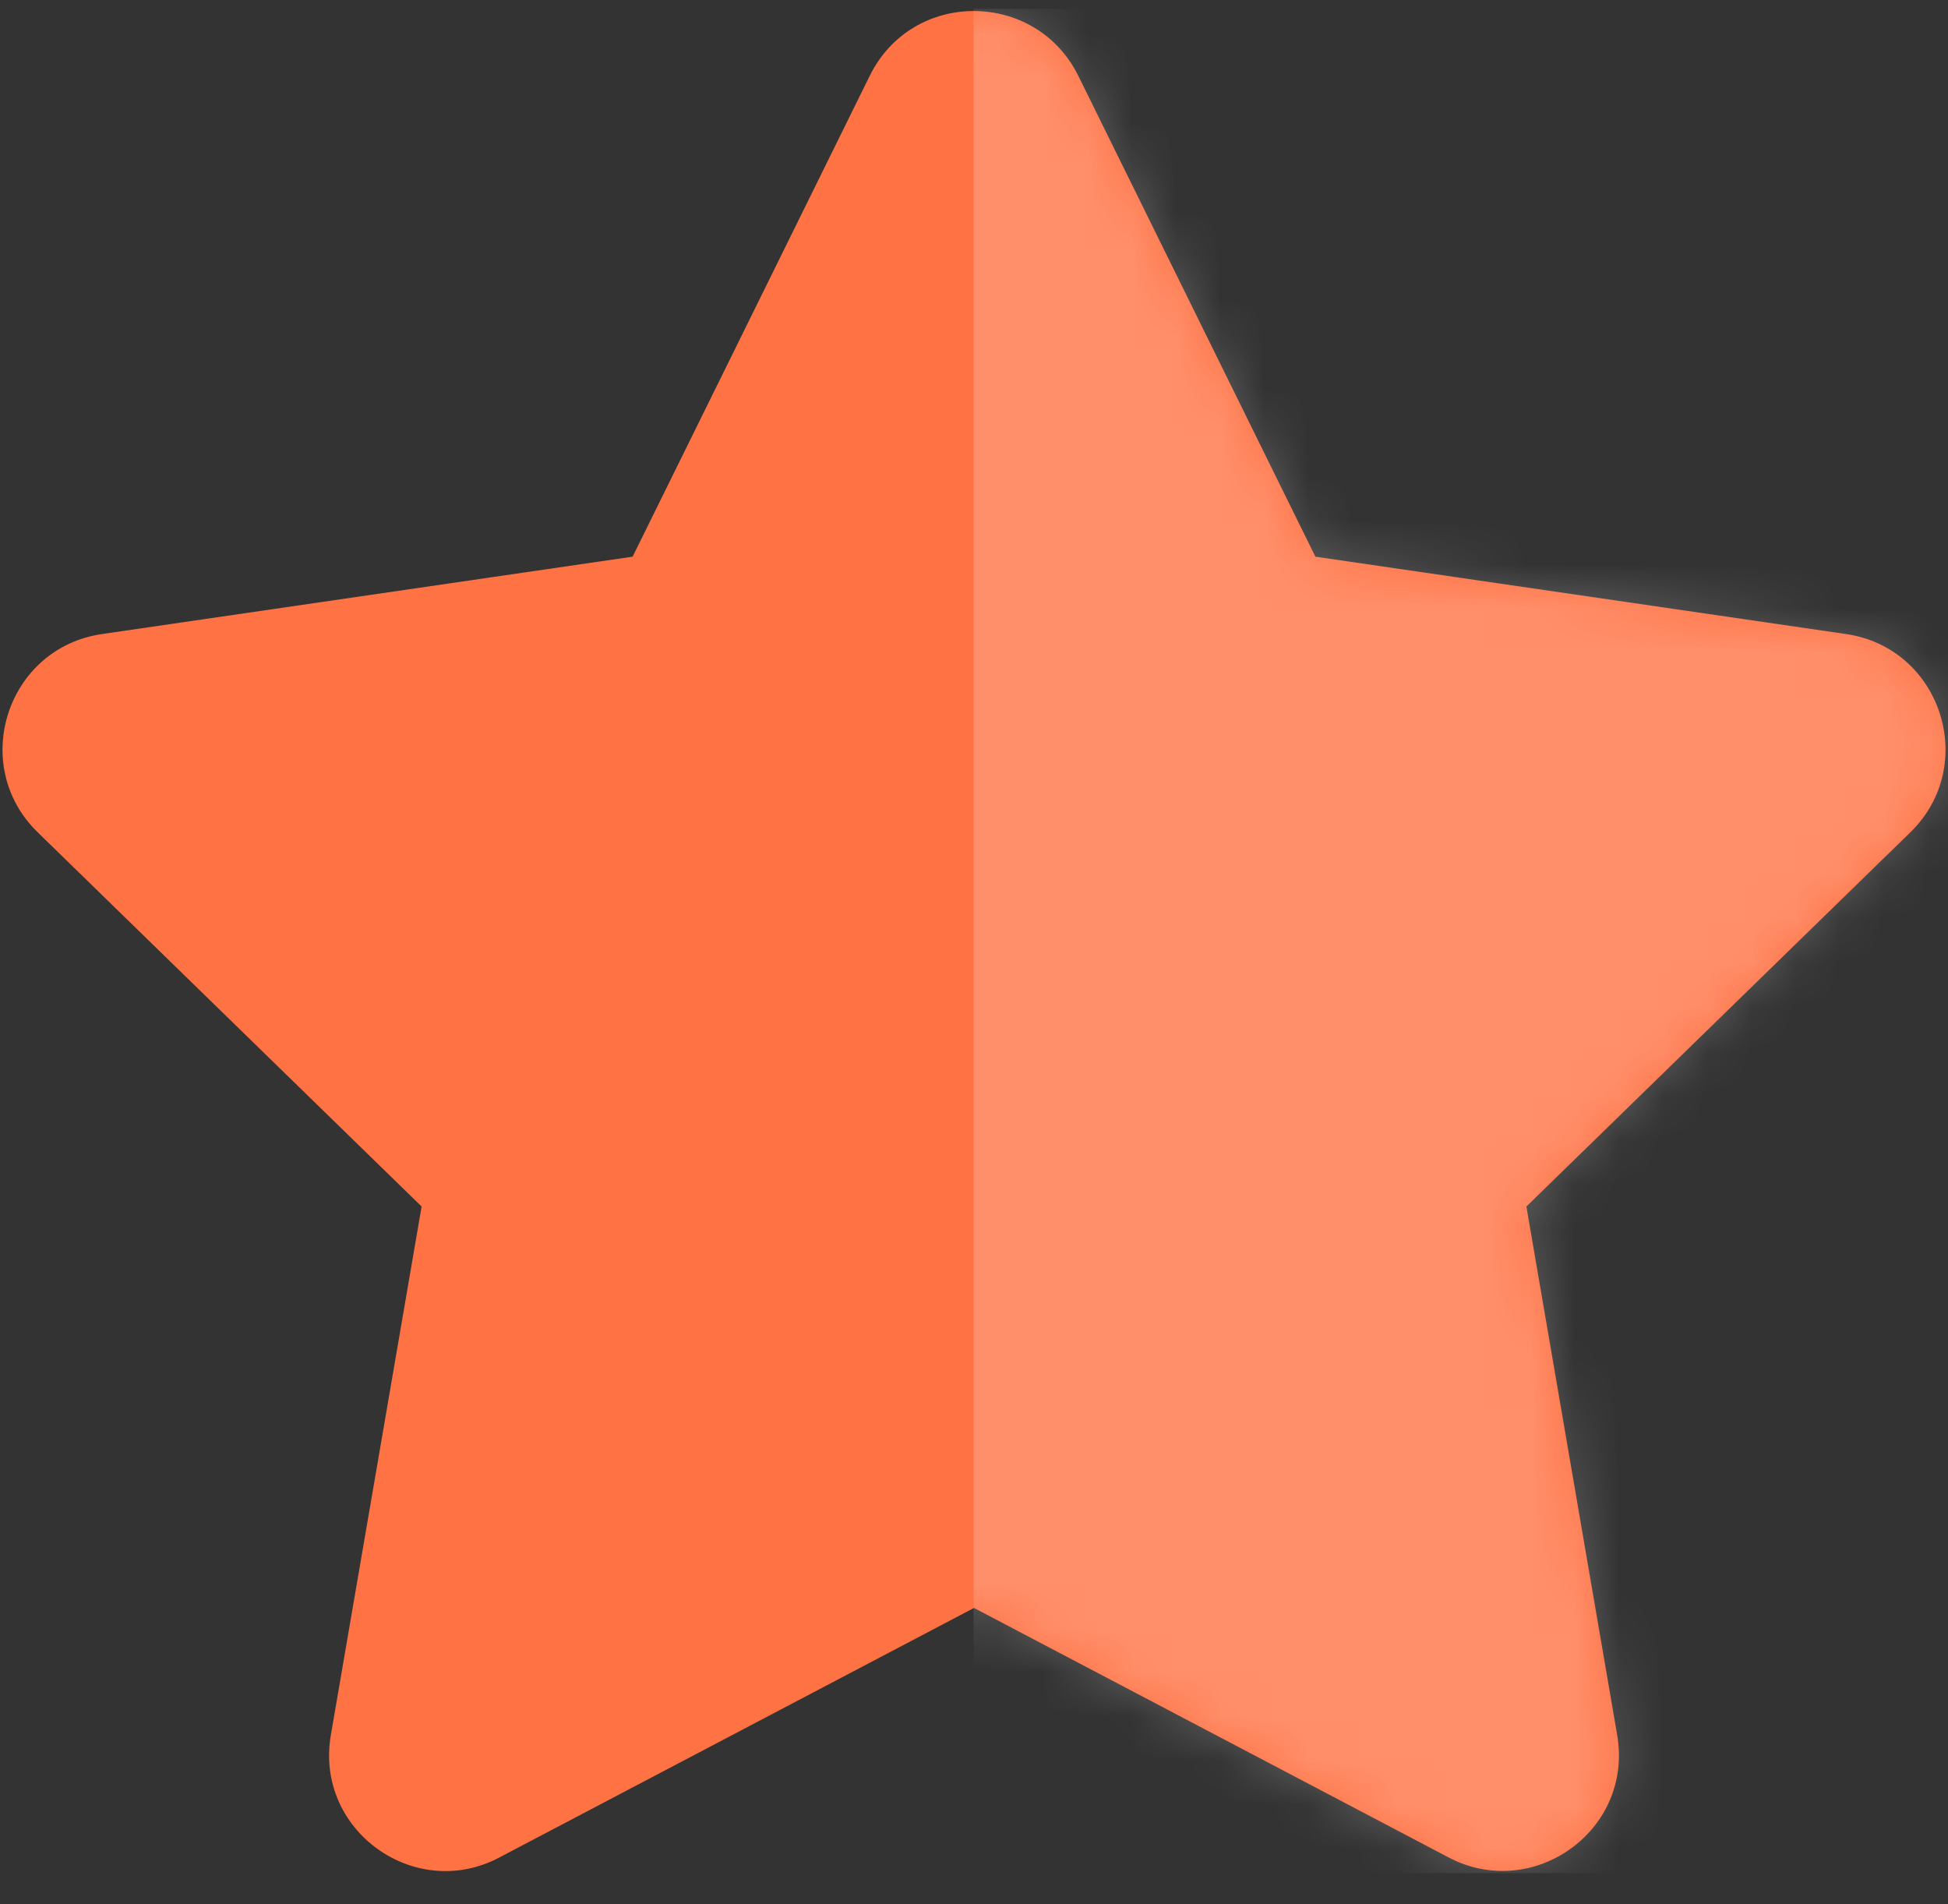 <?xml version="1.0" encoding="UTF-8"?>
<svg width="44px" height="43px" viewBox="0 0 44 43" version="1.1" xmlns="http://www.w3.org/2000/svg" xmlns:xlink="http://www.w3.org/1999/xlink">
    <rect x="0" y="0" width="44" height="43" fill="#333333" stroke="none"/>
    <title>Rectangle</title>
    <defs>
        <path d="M19.589,1.461 L14.232,12.322 L2.248,14.069 C0.098,14.381 -0.763,17.031 0.796,18.548 L9.466,26.997 L7.416,38.933 C7.047,41.09 9.319,42.706 11.222,41.697 L21.943,36.062 L32.665,41.697 C34.568,42.698 36.84,41.09 36.471,38.933 L34.42,26.997 L43.091,18.548 C44.65,17.031 43.788,14.381 41.639,14.069 L29.654,12.322 L24.298,1.461 C23.338,-0.475 20.557,-0.499 19.589,1.461 Z" id="path-1"></path>
    </defs>
    <g id="Modules" stroke="none" stroke-width="1" fill="none" fill-rule="evenodd">
        <g id="Icon-&amp;-Text" transform="translate(-386, -3416)">
            <g id="Text-with-icon" transform="translate(1, 3074)">
                <g id="Group-28" transform="translate(382, 323)">
                    <g id="Rectangle" transform="translate(3.057, 19.249)">
                        <mask id="mask-2" fill="white">
                            <use xlink:href="#path-1"></use>
                        </mask>
                        <use id="Mask" fill="#FF7244" fill-rule="nonzero" xlink:href="#path-1"></use>
                        <polygon fill="#FFFFFF" opacity="0.45" mask="url(#mask-2)" points="21.933 -0.049 44.433 -0.049 44.433 42.051 21.933 42.051"></polygon>
                    </g>
                </g>
            </g>
        </g>
    </g>
</svg>